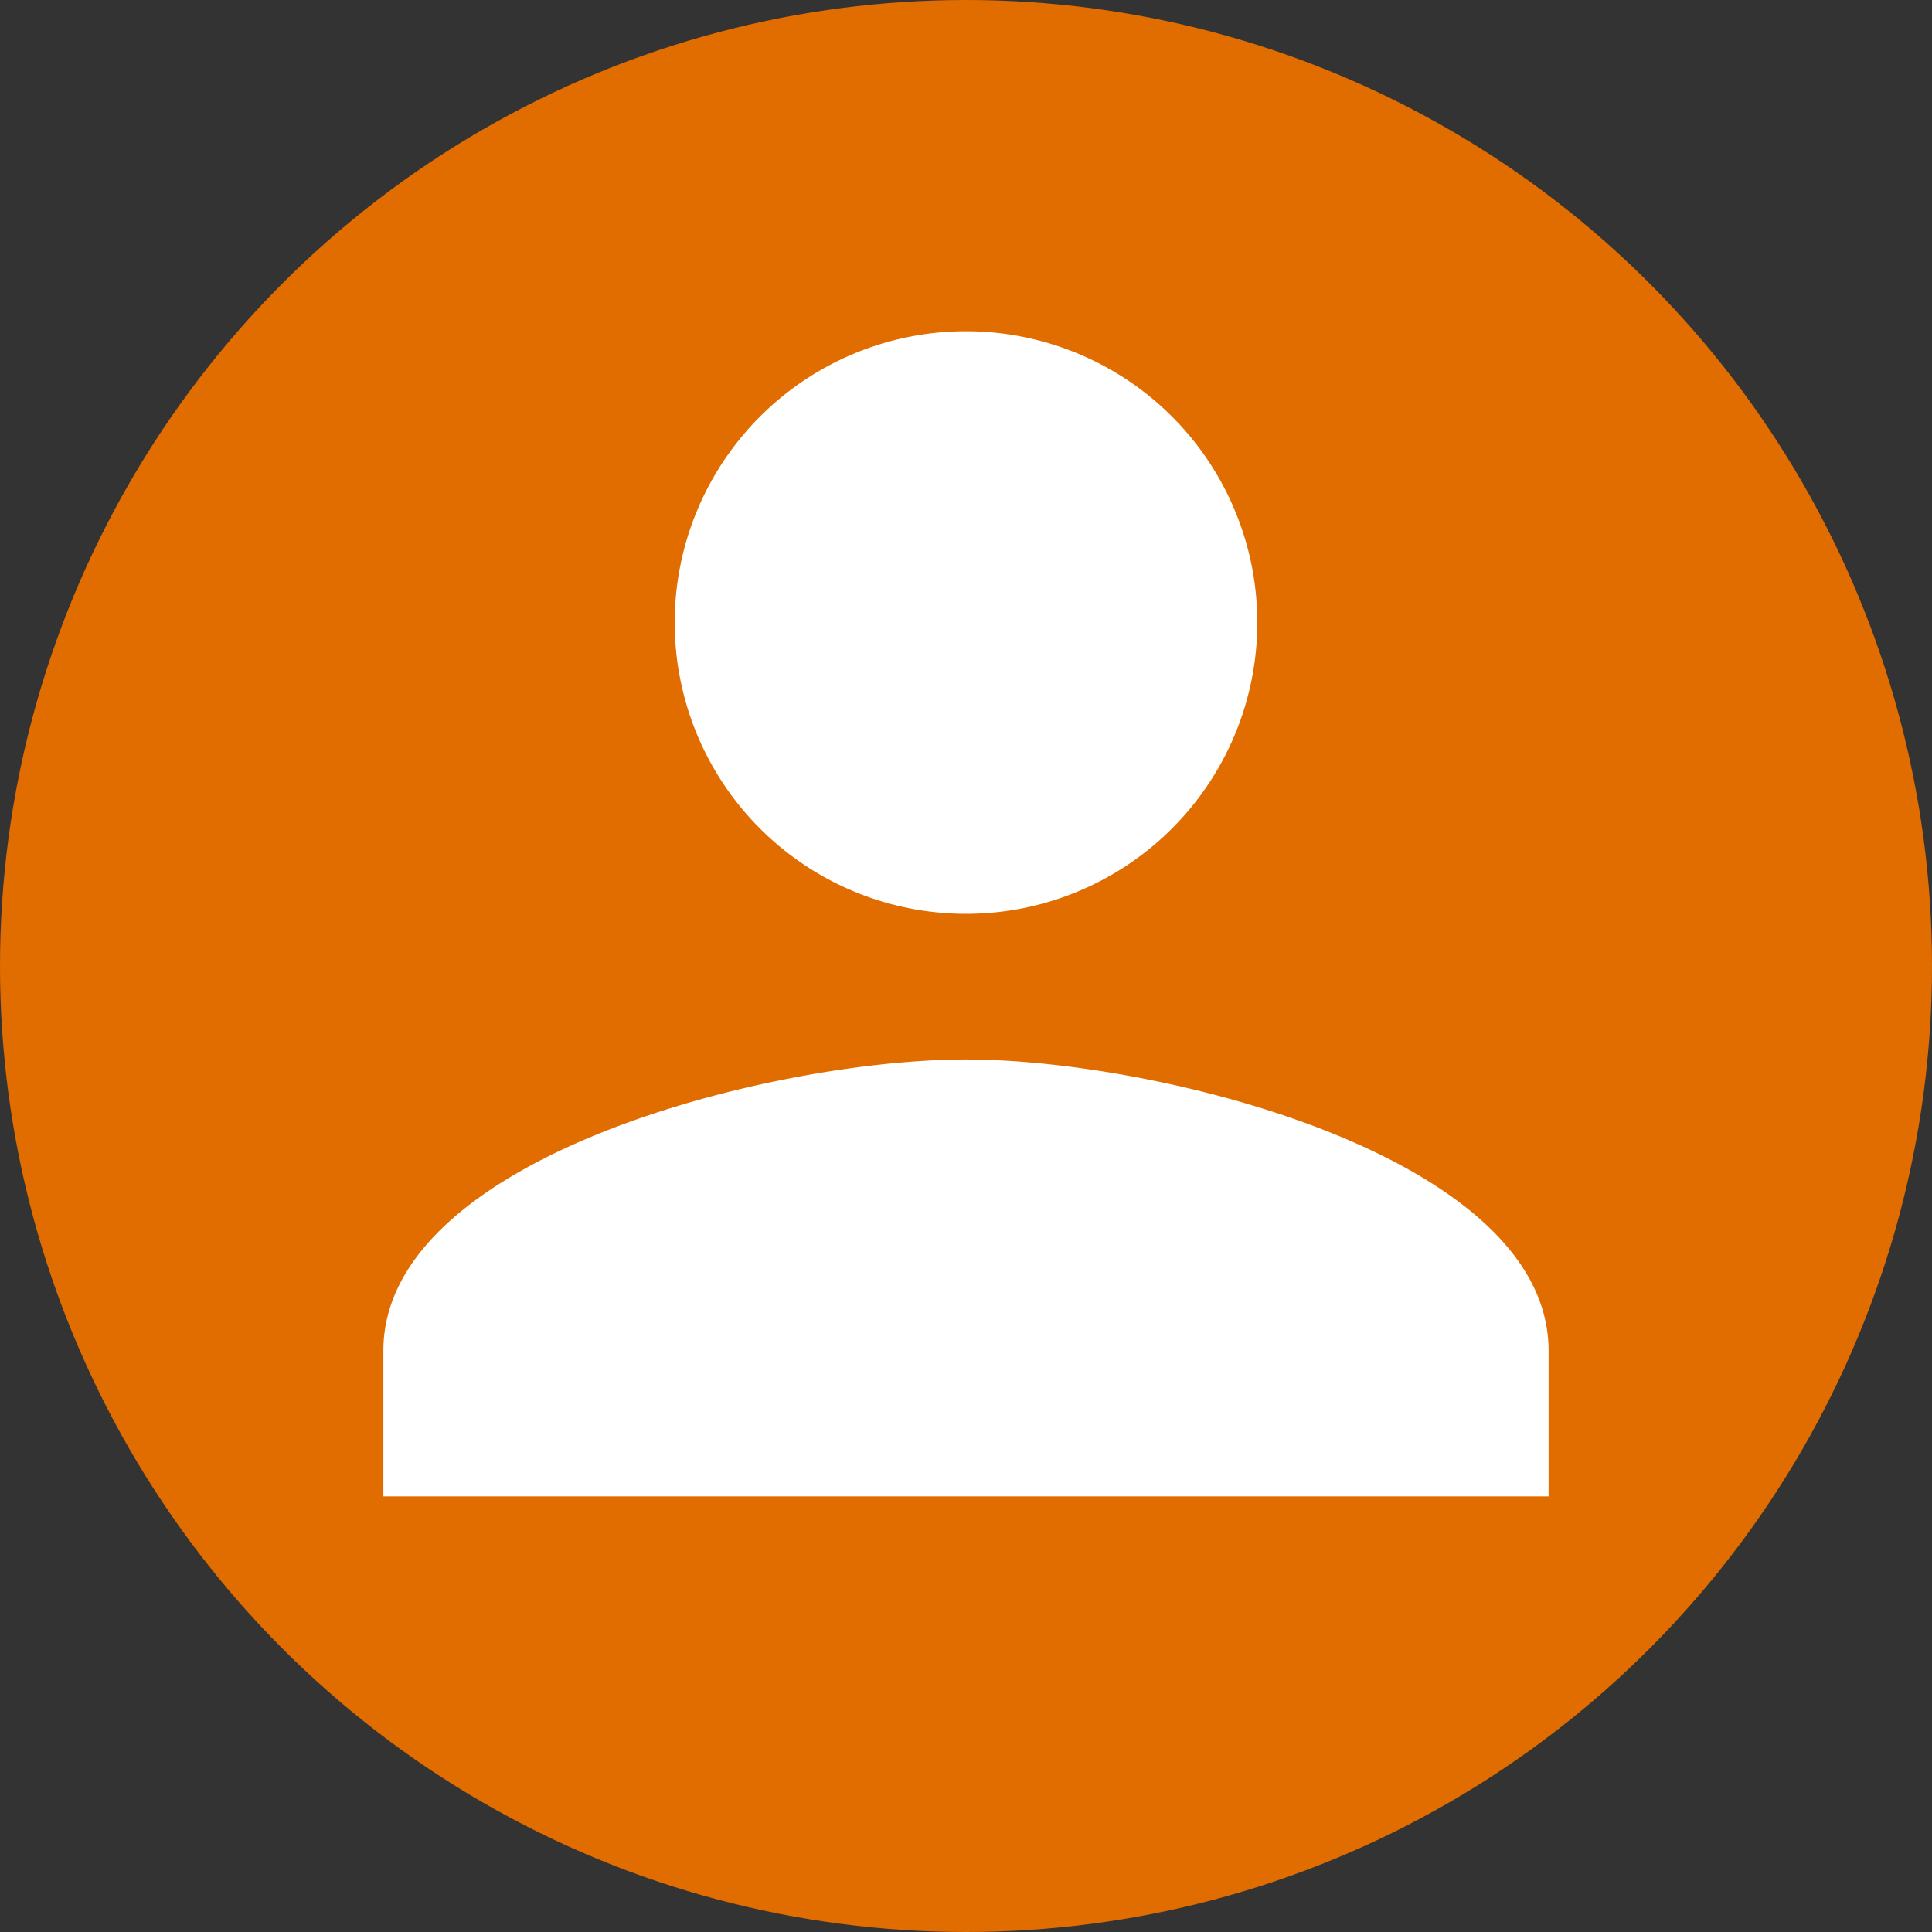 <?xml version="1.0" encoding="UTF-8"?>
<svg xmlns="http://www.w3.org/2000/svg" id="bolletta-ele-001" width="44" height="44" viewBox="0 0 44 44">
  <rect x="0" y="0" width="44" height="44" fill="#333333" stroke="none"/>
  <circle id="Ellisse_160" data-name="Ellisse 160" cx="22" cy="22" r="22" fill="#e16c00"></circle>
  <path id="Icon_material-person" data-name="Icon material-person" d="M19.269,19.269a6.634,6.634,0,1,0-6.634-6.634A6.632,6.632,0,0,0,19.269,19.269Zm0,3.317C14.84,22.586,6,24.808,6,29.22v3.317H32.537V29.22C32.537,24.808,23.7,22.586,19.269,22.586Z" transform="translate(2.731 1.543)" fill="#fff"></path>
</svg>

